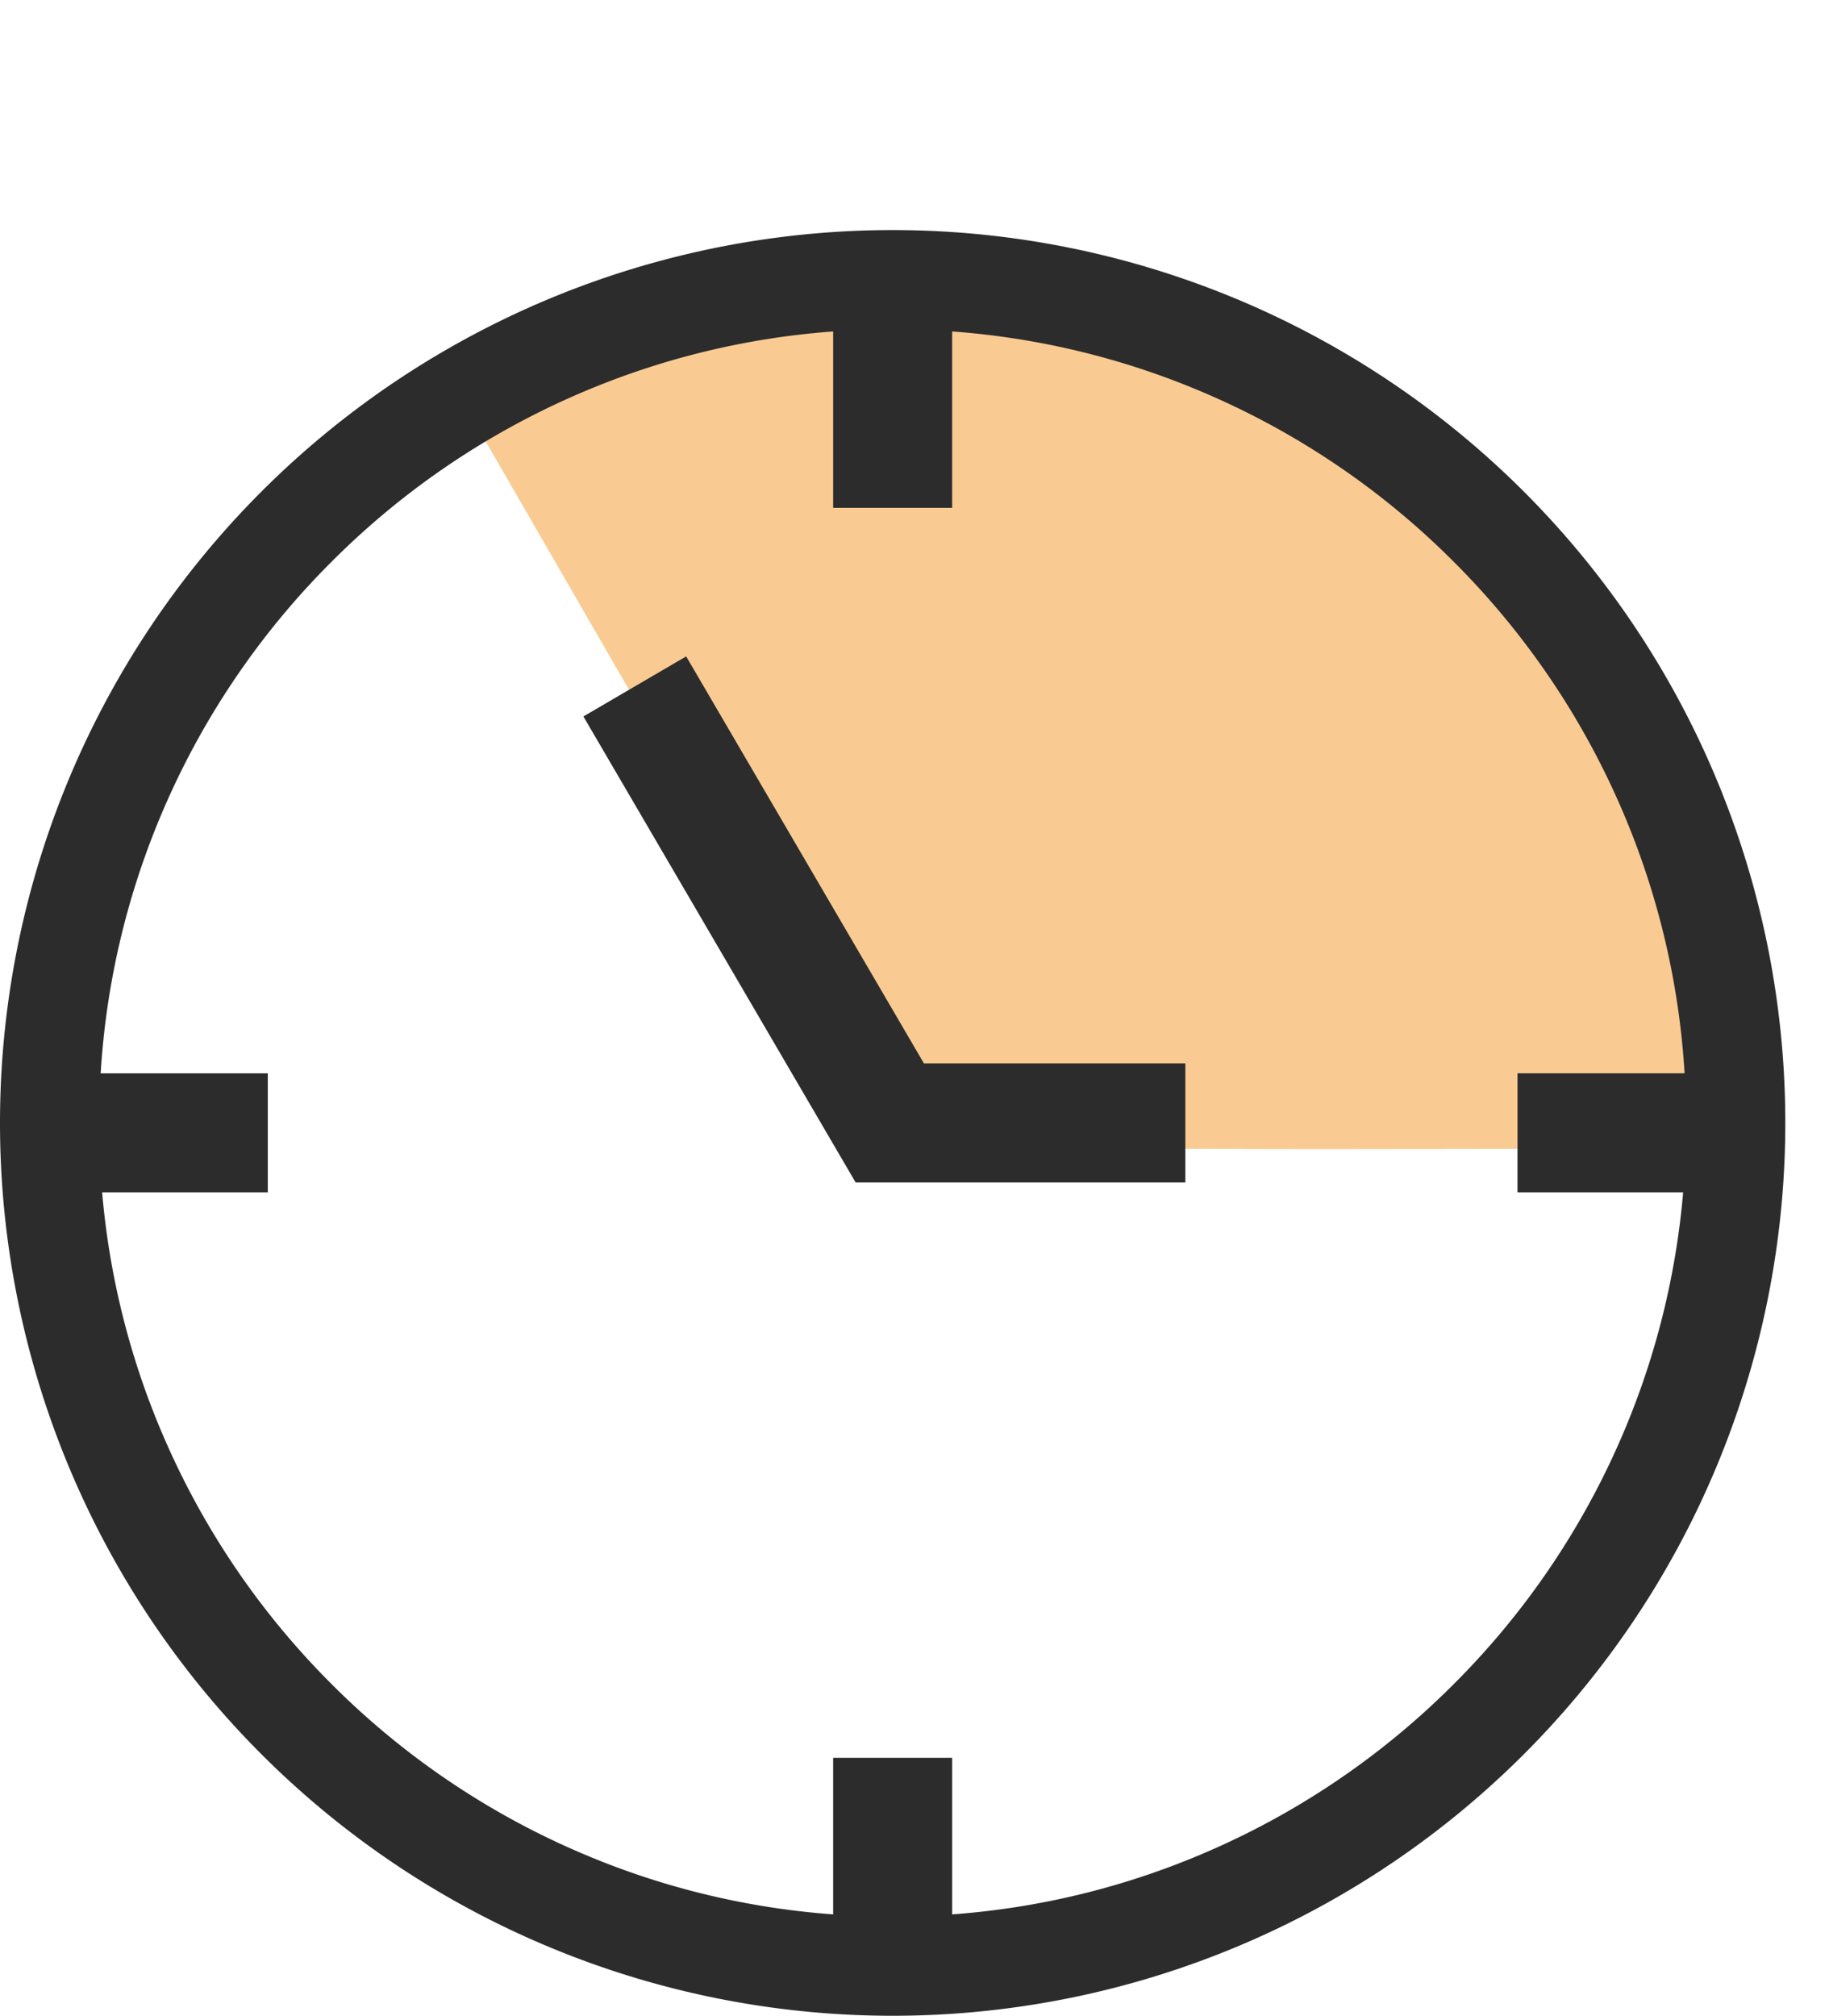 <svg xmlns="http://www.w3.org/2000/svg" width="92.203" height="101.595" viewBox="0 0 92.203 101.595">
                        <g transform="translate(-730 -3235.404)">
                          <path d="M0,0A42.375,42.375,0,0,1,42.375,42.375c0,23.4.182,9.134-6.194,20.889C6.969,46.482,22.072,55.118,0,42.375Z" transform="translate(753.871 3256.592) rotate(-30)" fill="#f9cb93"/>
                          <path d="M-5970,45a45,45,0,0,1,45-45,45,45,0,0,1,45,45,45,45,0,0,1-45,45A45,45,0,0,1-5970,45Zm8.142,15.567a39.886,39.886,0,0,0,8.575,12.717,39.874,39.874,0,0,0,12.716,8.573A39.577,39.577,0,0,0-5928,84.89V77h6v7.89a39.587,39.587,0,0,0,12.569-3.032,39.9,39.9,0,0,0,12.716-8.573,39.886,39.886,0,0,0,8.575-12.717A39.6,39.6,0,0,0-5885.15,48.5h-8.35v-6h8.423a39.62,39.62,0,0,0-3.064-13.068,39.879,39.879,0,0,0-8.575-12.716,39.876,39.876,0,0,0-12.716-8.575A39.628,39.628,0,0,0-5922,5.11V14h-6V5.11a39.619,39.619,0,0,0-12.569,3.032,39.854,39.854,0,0,0-12.716,8.575,39.879,39.879,0,0,0-8.575,12.716,39.634,39.634,0,0,0-3.065,13.068h8.425v6h-8.351A39.617,39.617,0,0,0-5961.859,60.568Z" transform="translate(6700 3247)" fill="#2c2c2c"/>
                          <path d="M761.733,3270.285l12.855,22h14.9" transform="translate(0.267 -0.285)" fill="none" stroke="#2c2c2c" stroke-width="6"/>
                        </g>
                    </svg>